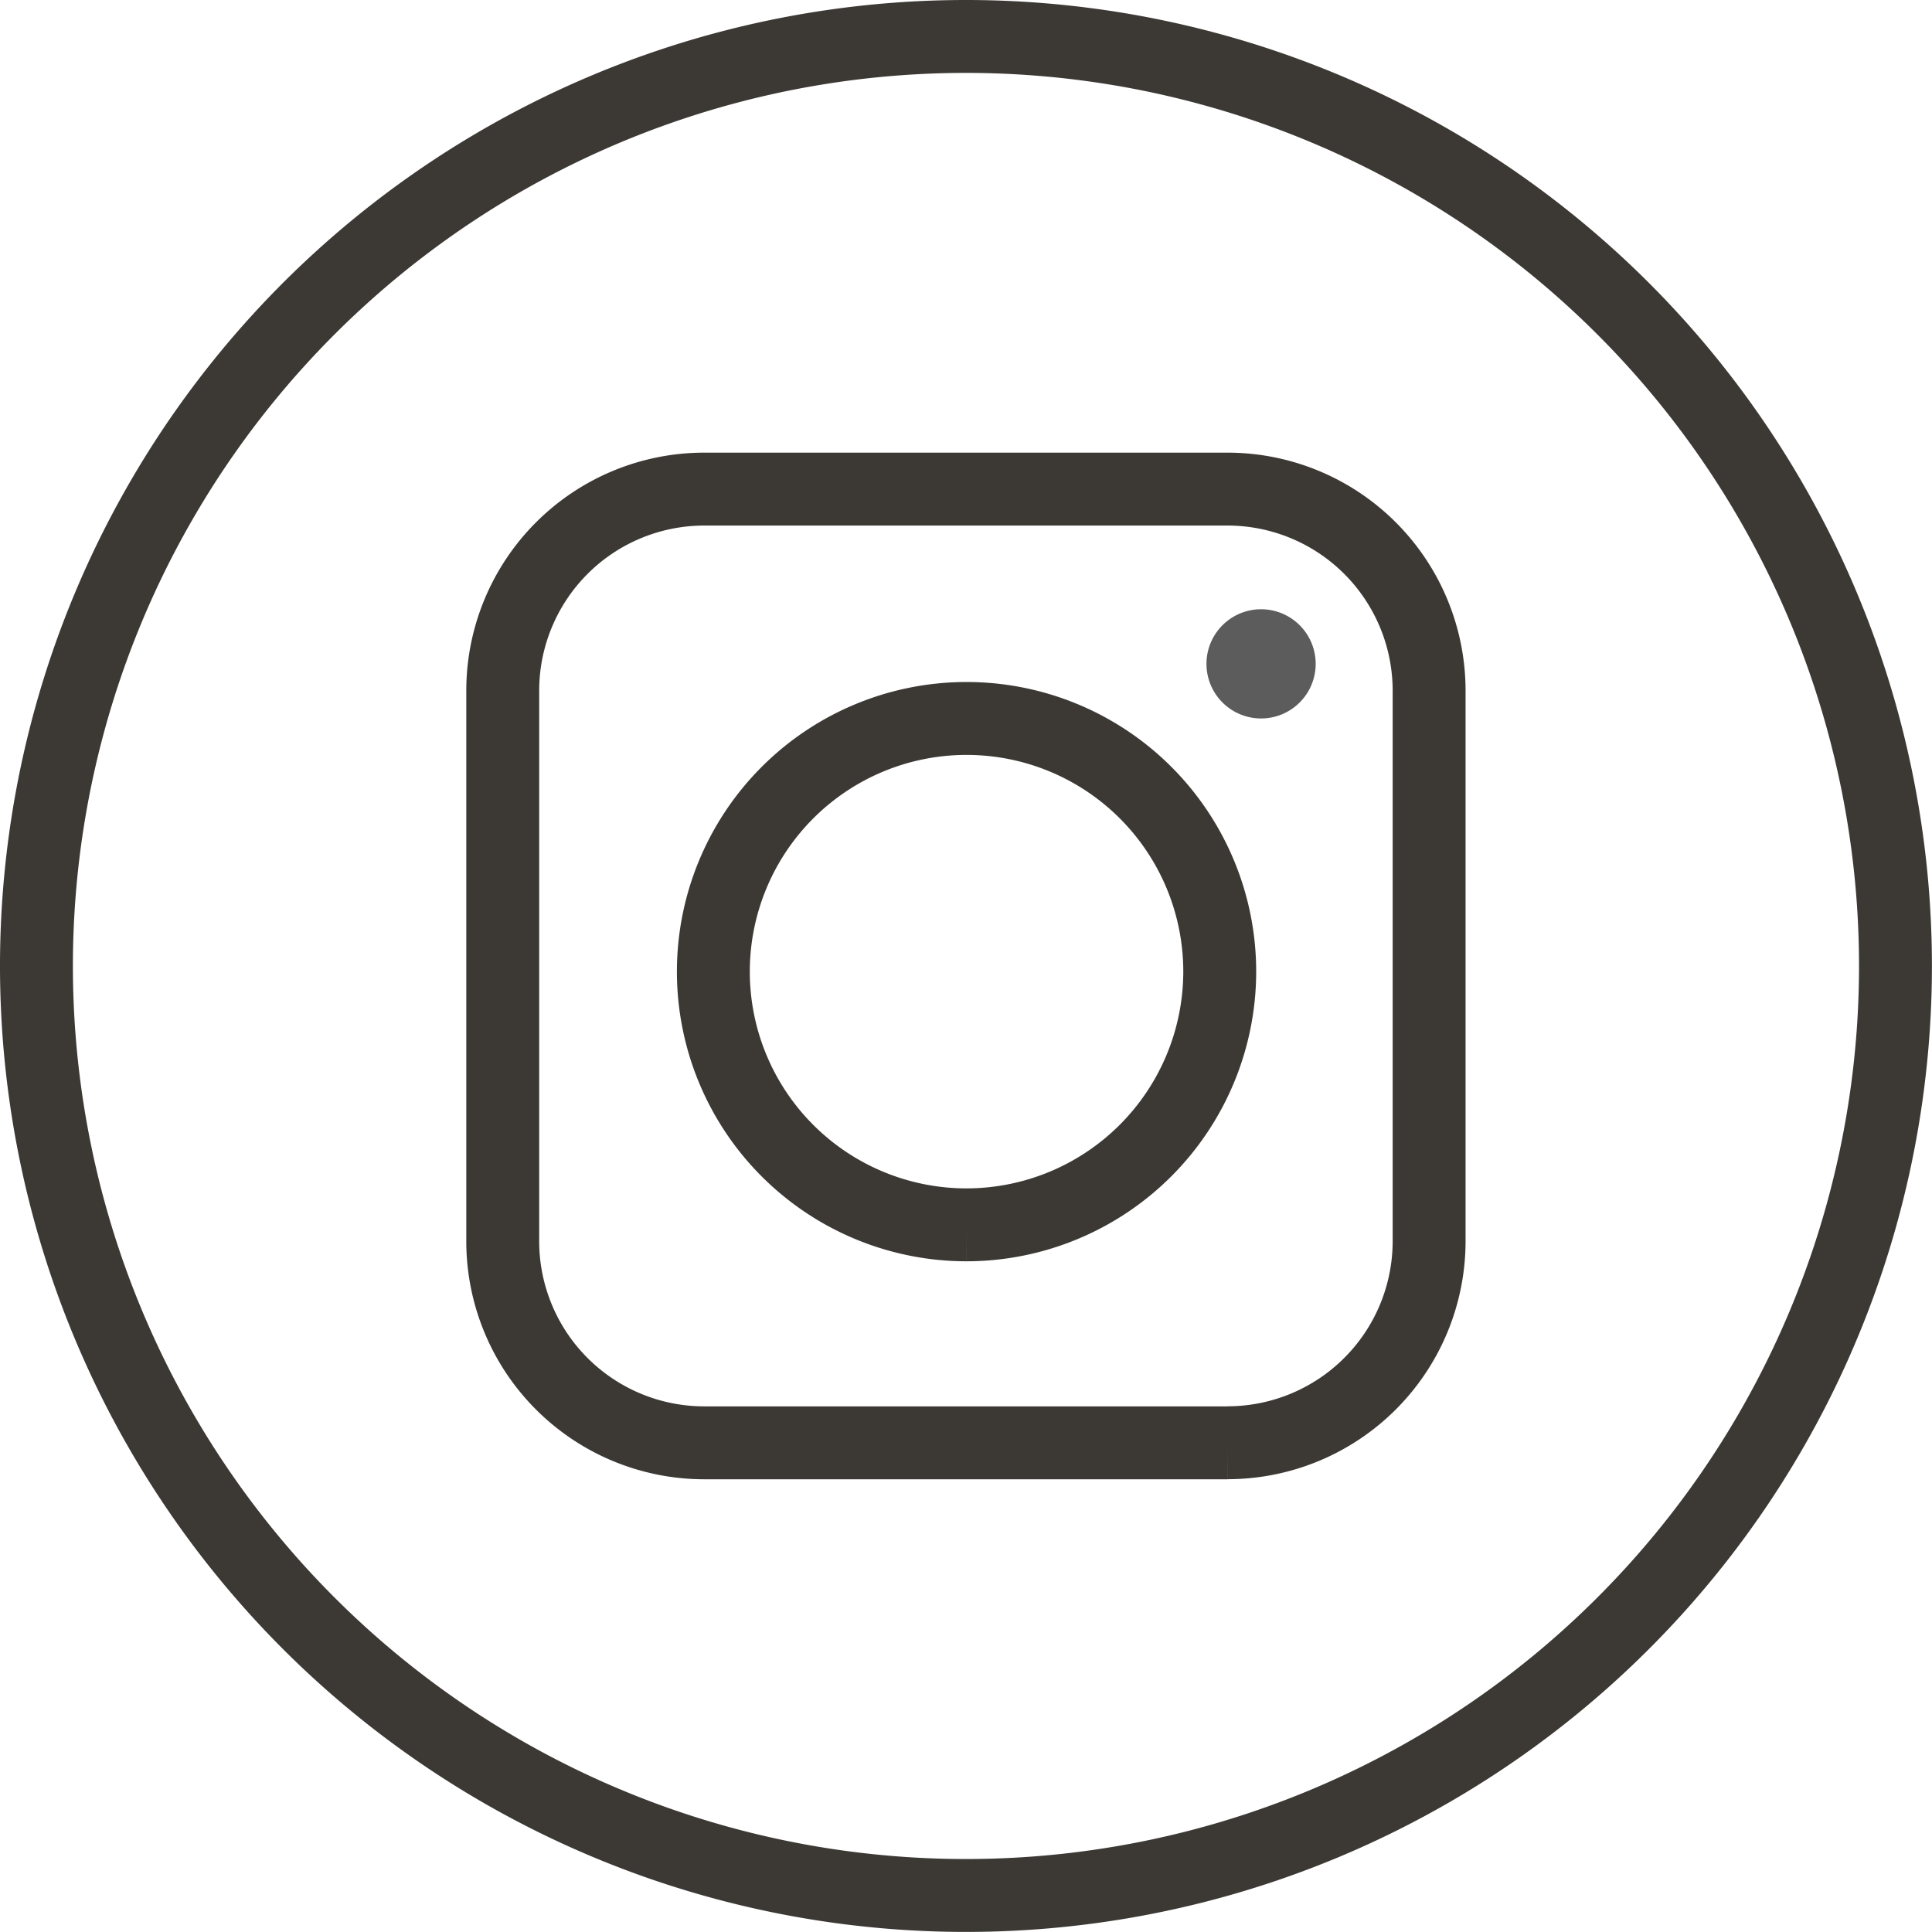 <svg xmlns="http://www.w3.org/2000/svg" width="26.501" height="26.5" viewBox="0 0 26.501 26.5"><g transform="translate(0.5 0.5)"><g transform="translate(0 0)"><path d="M25.5,12.75A12.75,12.75,0,1,1,12.75,0,12.751,12.751,0,0,1,25.5,12.75" transform="translate(0 0)" fill="none" stroke="#3c3935" stroke-width="1"/><path d="M16.852,19.787H9.669a2.765,2.765,0,0,1-2.762-2.762V9.467A2.765,2.765,0,0,1,9.669,6.705h7.183a2.766,2.766,0,0,1,2.762,2.762v7.557a2.766,2.766,0,0,1-2.762,2.762" transform="translate(-0.511 -0.496)" fill="none" stroke="#3c3935" stroke-width="1"/><path d="M13.5,17.049a3.473,3.473,0,1,1,3.473-3.473A3.477,3.477,0,0,1,13.5,17.049" transform="translate(-0.742 -0.748)" fill="none" stroke="#3c3935" stroke-width="1"/><path d="M18.134,9.965a.749.749,0,1,1-.749-.749.749.749,0,0,1,.749.749" transform="translate(-0.587 -1.359)" fill="#5c5c5c"/></g></g></svg>